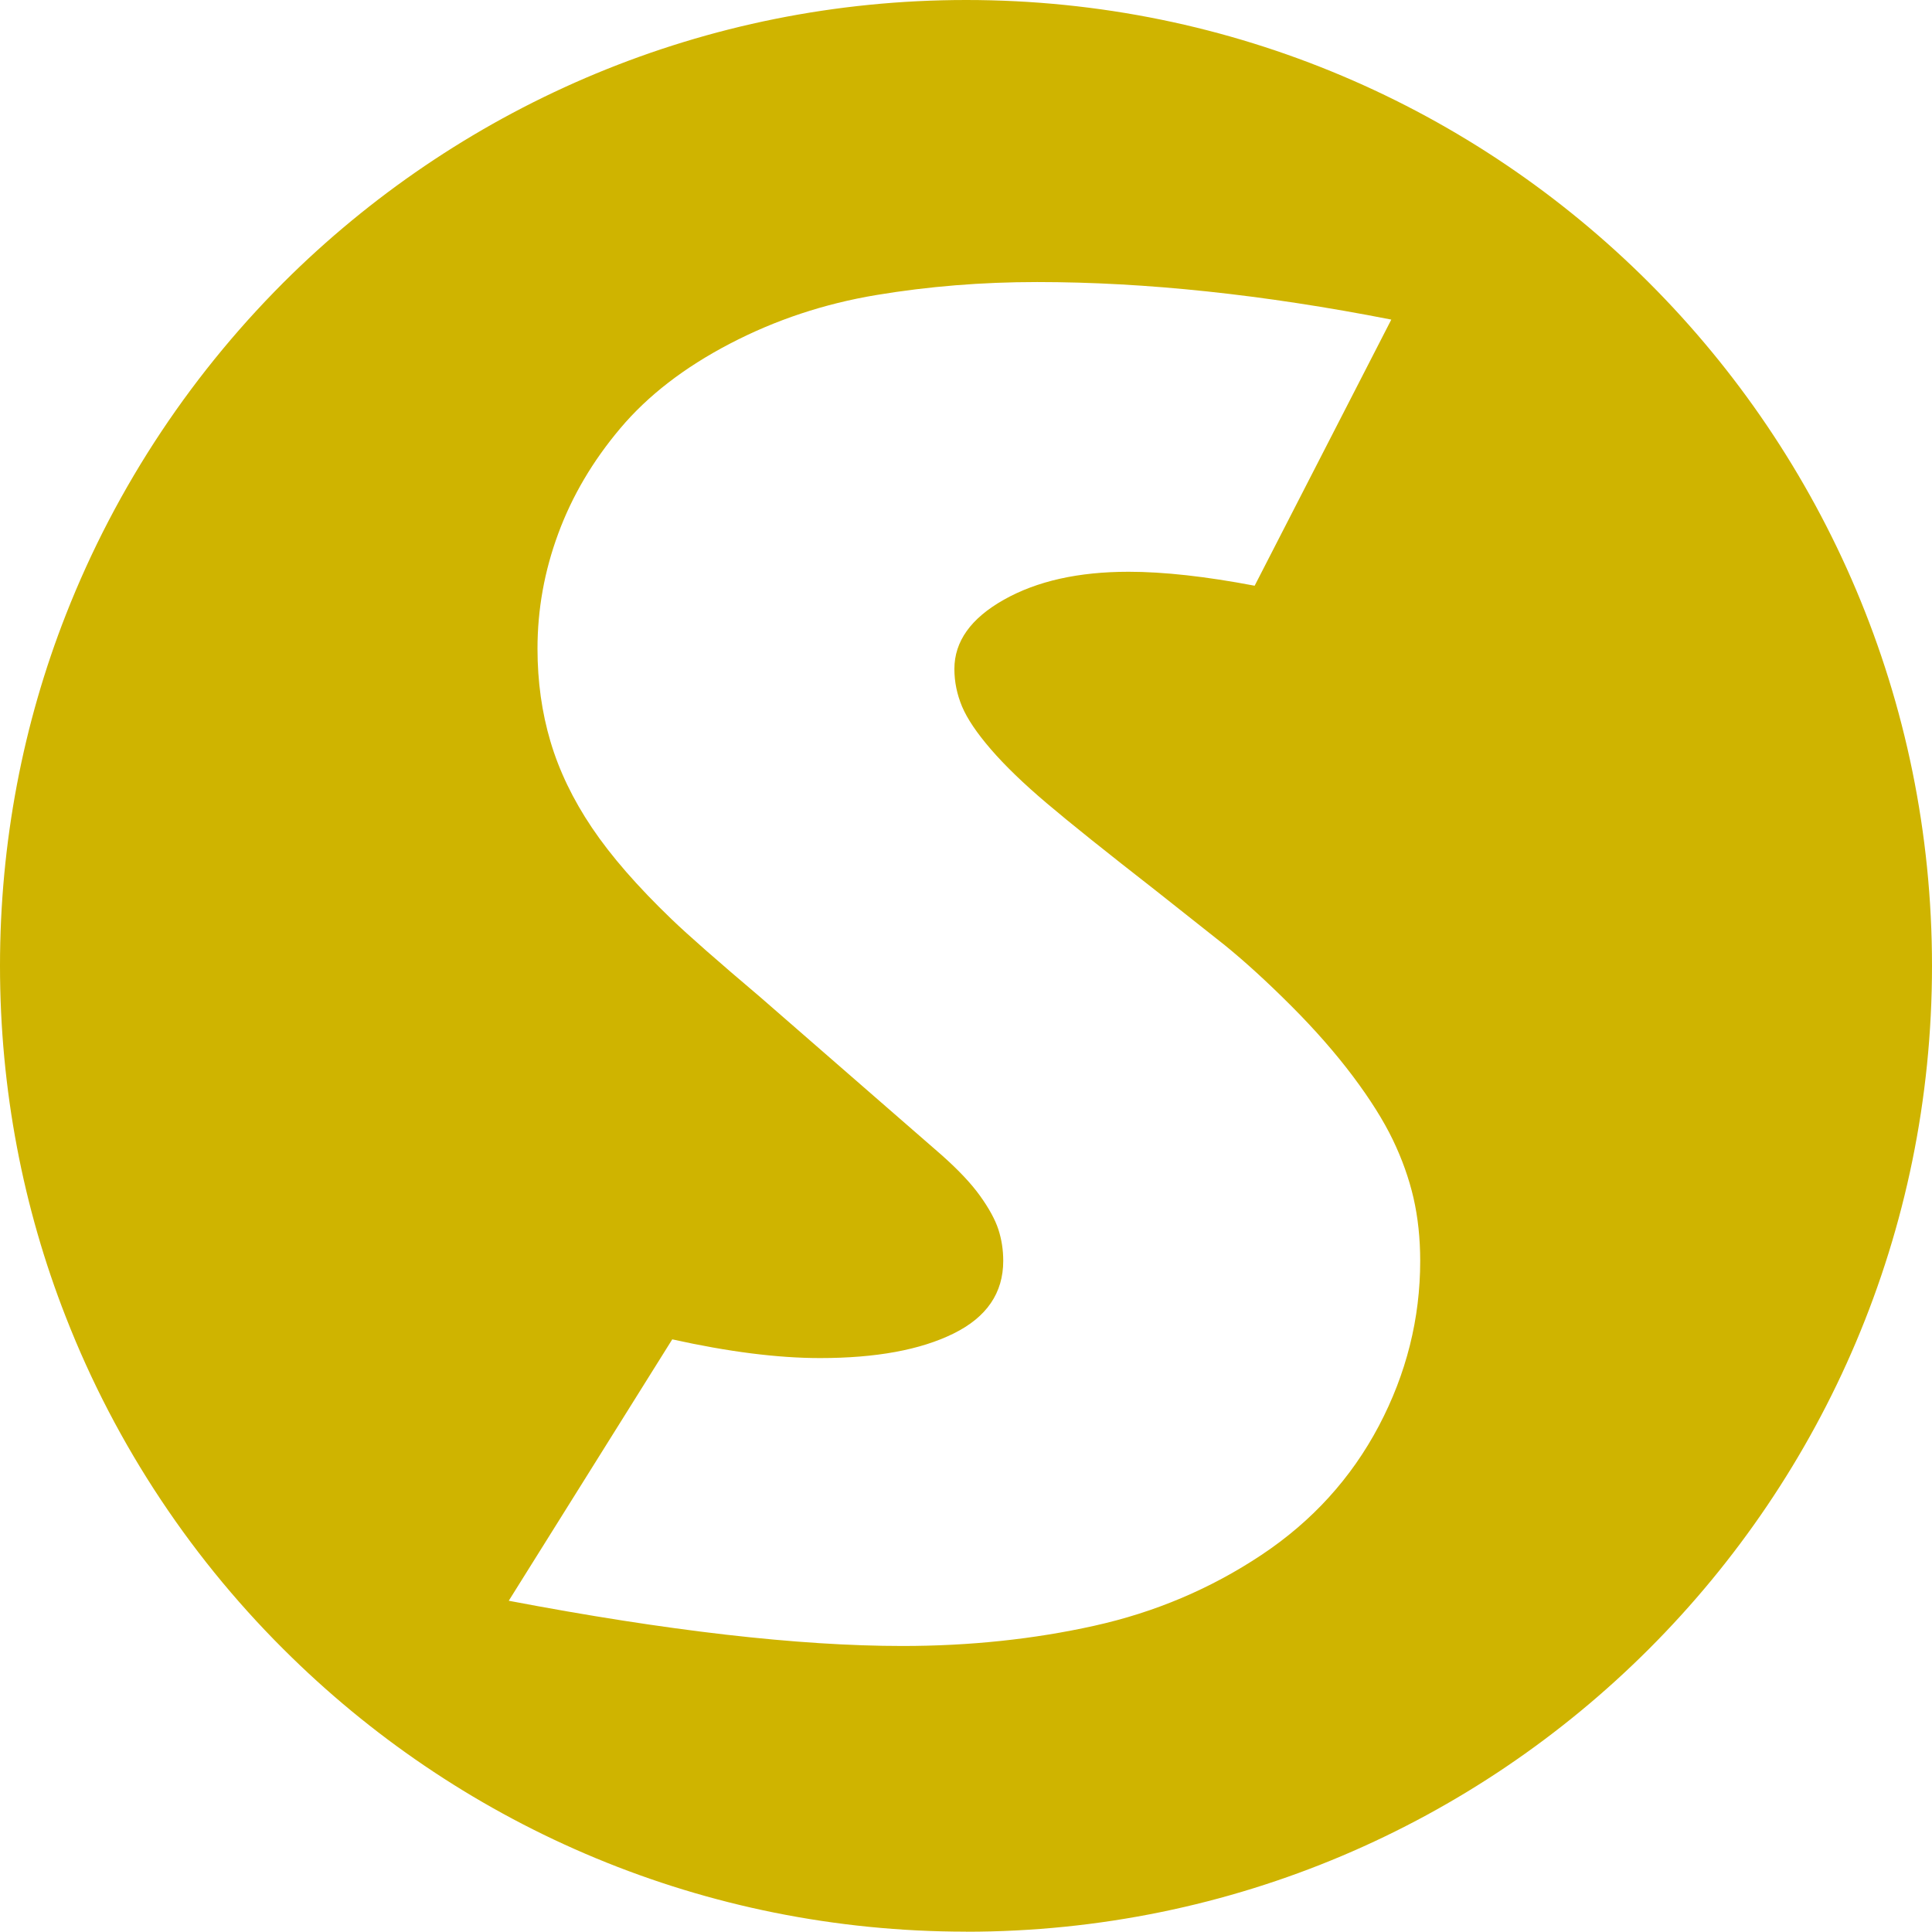 <svg xmlns="http://www.w3.org/2000/svg" id="Capa_2" viewBox="0 0 276.81 276.77"><defs><style>      .cls-1 {        fill: #cfb400;      }    </style></defs><g id="Layer_1"><path class="cls-1" d="M138.43,276.77c76.42,0,138.38-61.96,138.38-138.38C276.81,61.96,214.9,0,138.43,0c-37.55,0-71.63,14.99-96.58,39.26-14.01,13.67-25.15,30.27-32.42,48.83C3.32,103.66,0,120.66,0,138.38c0,17.72,3.32,34.72,9.42,50.29,7.23,18.55,18.36,35.16,32.42,48.83,24.95,24.32,59.03,39.26,96.58,39.26h0ZM96.28,191.89c8.06,1.79,15.13,2.69,21.21,2.69,8.01,0,14.39-1.17,19.14-3.52,4.74-2.34,7.11-5.81,7.11-10.41,0-1.56-.23-3.06-.69-4.48-.46-1.42-1.34-3.03-2.63-4.83s-3.13-3.74-5.52-5.86l-25.98-22.62c-6.08-5.15-10.32-8.87-12.71-11.17-4.88-4.69-8.68-9.05-11.4-13.1-2.72-4.04-4.7-8.16-5.94-12.34-1.24-4.18-1.86-8.62-1.86-13.31,0-5.61.98-11.1,2.97-16.48,1.98-5.38,4.94-10.41,8.9-15.1,3.95-4.69,9.19-8.73,15.72-12.13,6.52-3.4,13.51-5.72,20.96-6.96,7.45-1.24,15.12-1.86,23.03-1.86,15.54,0,32.45,1.79,50.75,5.38l-19.58,38.13c-6.99-1.33-13.01-2-18.06-2-7.17,0-13.12,1.33-17.86,4-4.74,2.67-7.1,5.98-7.1,9.93,0,1.84.37,3.63,1.1,5.38.74,1.75,2.11,3.79,4.14,6.14,2.02,2.34,4.69,4.92,8,7.72,3.31,2.81,8.5,6.96,15.58,12.48l9.93,7.86c2.94,2.39,6.11,5.29,9.51,8.69,3.4,3.4,6.34,6.76,8.83,10.07,2.48,3.31,4.39,6.34,5.72,9.1,1.33,2.76,2.32,5.54,2.97,8.34.64,2.81.96,5.82.96,9.03,0,8.27-1.98,16.16-5.93,23.65-3.96,7.49-9.56,13.65-16.82,18.48-7.26,4.83-15.24,8.21-23.93,10.14-8.68,1.93-17.85,2.9-27.51,2.9-14.89,0-33.69-2.16-56.4-6.48l23.42-37.44Z"></path></g></svg>